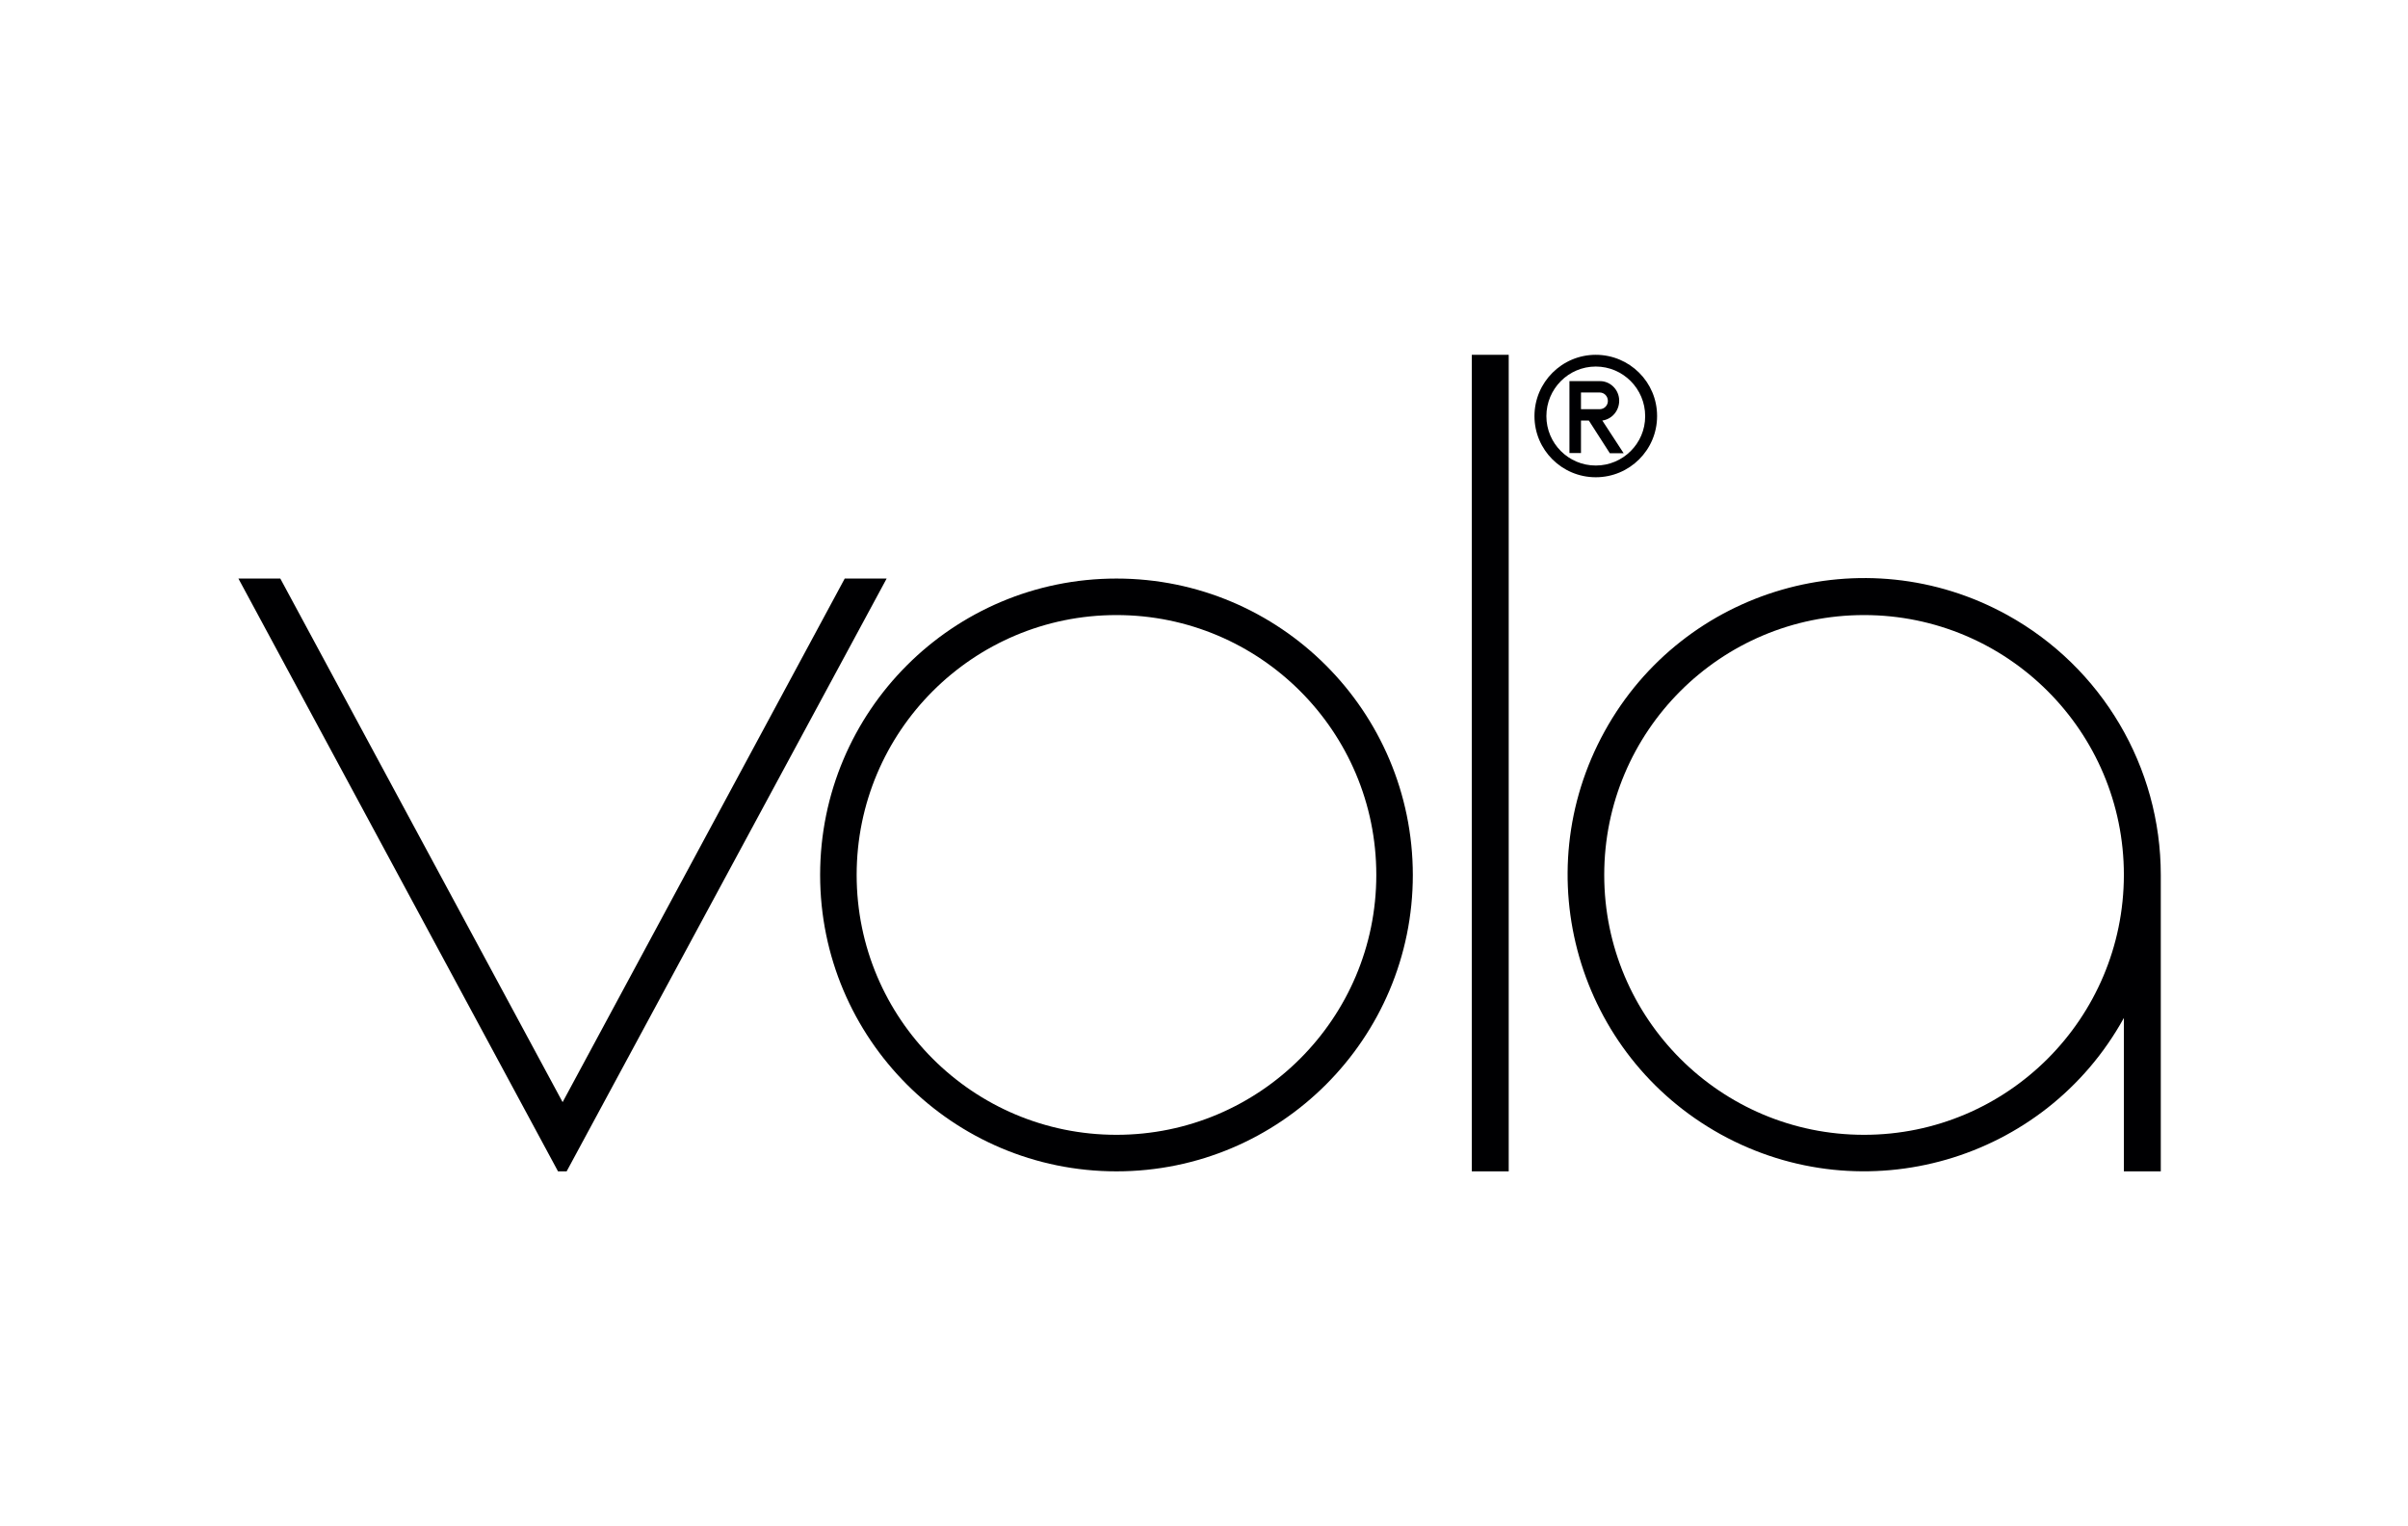 <?xml version="1.0" encoding="UTF-8" standalone="no"?>
<!DOCTYPE svg PUBLIC "-//W3C//DTD SVG 1.1//EN" "http://www.w3.org/Graphics/SVG/1.1/DTD/svg11.dtd">
<svg width="100%" height="100%" viewBox="0 0 101 64" version="1.1" xmlns="http://www.w3.org/2000/svg" xmlns:xlink="http://www.w3.org/1999/xlink" xml:space="preserve" xmlns:serif="http://www.serif.com/" style="fill-rule:evenodd;clip-rule:evenodd;stroke-linejoin:round;stroke-miterlimit:2;">
    <g id="vola">
        <path d="M57.727,36.691C57.727,30.67 52.85,25.793 46.829,25.793C40.808,25.793 35.931,30.67 35.931,36.691C35.931,42.713 40.808,47.589 46.829,47.589C52.842,47.589 57.727,42.705 57.727,36.691ZM59.259,36.691C59.259,43.551 53.697,49.121 46.829,49.121C39.961,49.121 34.399,43.551 34.399,36.691C34.399,29.824 39.961,24.262 46.829,24.262C53.689,24.262 59.251,29.824 59.259,36.691Z" style="fill:rgb(0,0,2);fill-rule:nonzero;"/>
        <rect x="61.733" y="14.879" width="1.548" height="34.242" style="fill:rgb(0,0,2);"/>
        <path d="M89.083,36.691C89.083,30.67 84.198,25.793 78.185,25.793C72.164,25.793 67.287,30.67 67.287,36.691C67.287,42.713 72.164,47.589 78.185,47.589C84.198,47.589 89.075,42.713 89.083,36.691ZM89.083,42.688C85.762,48.702 78.193,50.886 72.18,47.573C66.167,44.252 63.982,36.691 67.303,30.67C70.616,24.657 78.185,22.472 84.198,25.793C88.164,27.986 90.631,32.161 90.631,36.691L90.631,49.121L89.083,49.121L89.083,42.688Z" style="fill:rgb(0,0,2);fill-rule:nonzero;"/>
        <path d="M10,24.262L23.405,49.121L23.767,49.121L37.189,24.262L35.431,24.262L23.598,46.219L11.757,24.262L10,24.262Z" style="fill:rgb(0,0,2);fill-rule:nonzero;"/>
        <path d="M66.312,16.459L66.312,17.16L67.094,17.16C67.287,17.16 67.44,17.007 67.44,16.814C67.44,16.612 67.287,16.459 67.094,16.459L66.312,16.459ZM66.642,17.636L66.312,17.636L66.312,18.998L65.828,18.998L65.828,15.983L67.094,15.983C67.505,15.975 67.859,16.29 67.908,16.701C67.964,17.152 67.658,17.571 67.207,17.636L68.101,19.006L67.521,19.006L66.642,17.636Z" style="fill:rgb(0,0,2);fill-rule:nonzero;"/>
        <path d="M69.004,17.45C69.004,16.306 68.077,15.371 66.932,15.371C65.788,15.371 64.861,16.306 64.861,17.45C64.861,18.595 65.788,19.522 66.932,19.522C68.077,19.522 69.004,18.595 69.004,17.459L69.004,17.45ZM69.504,17.45C69.504,18.869 68.351,20.014 66.932,20.014C65.514,20.014 64.361,18.869 64.361,17.45C64.361,16.032 65.514,14.879 66.932,14.879C68.351,14.879 69.504,16.024 69.504,17.442L69.504,17.45Z" style="fill:rgb(0,0,2);fill-rule:nonzero;"/>
    </g>
</svg>
